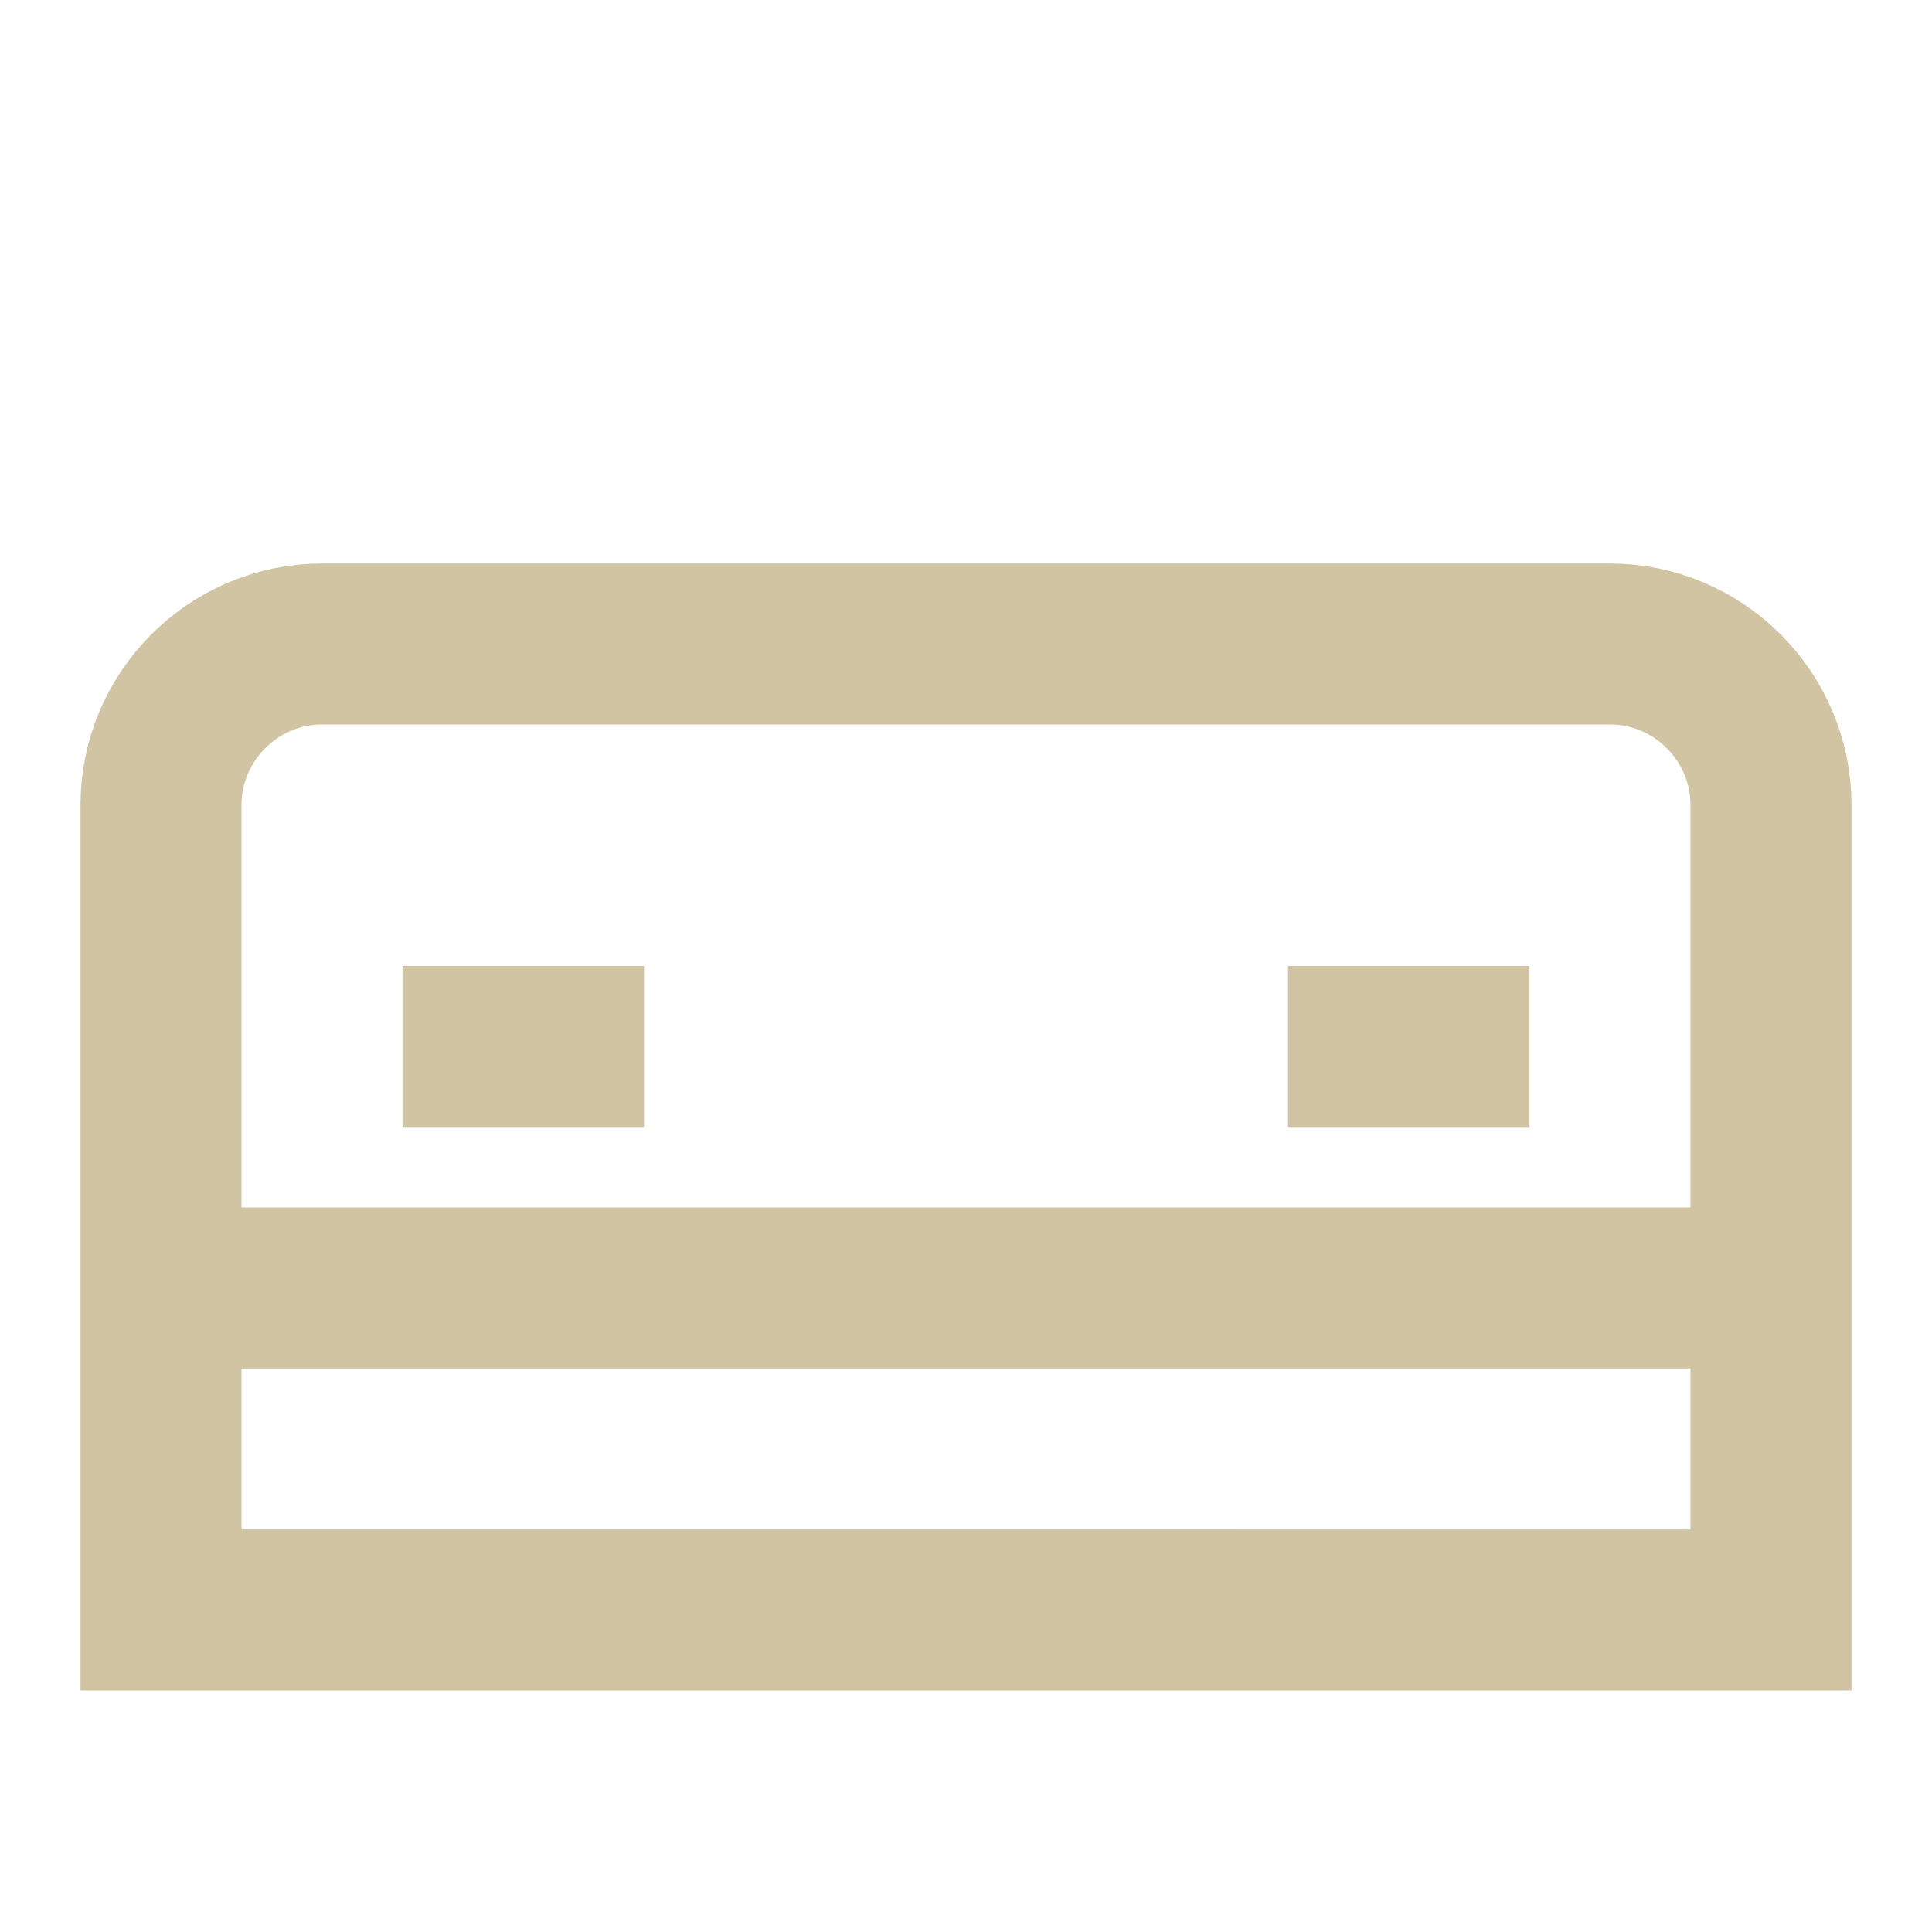 <svg xmlns="http://www.w3.org/2000/svg" viewBox="0 0 24 24" width="24" height="24">
  <path fill="none" stroke="#D1C4A2" stroke-width="2" d="M2 16V10c0-1.1.9-2 2-2h16c1.1 0 2 .9 2 2v6M2 16h20M2 16h20v4H2z"/>
  <path fill="#D1C4A2" d="M5 14v-2h3v2H5zm11 0v-2h3v2h-3z"/>
</svg>
